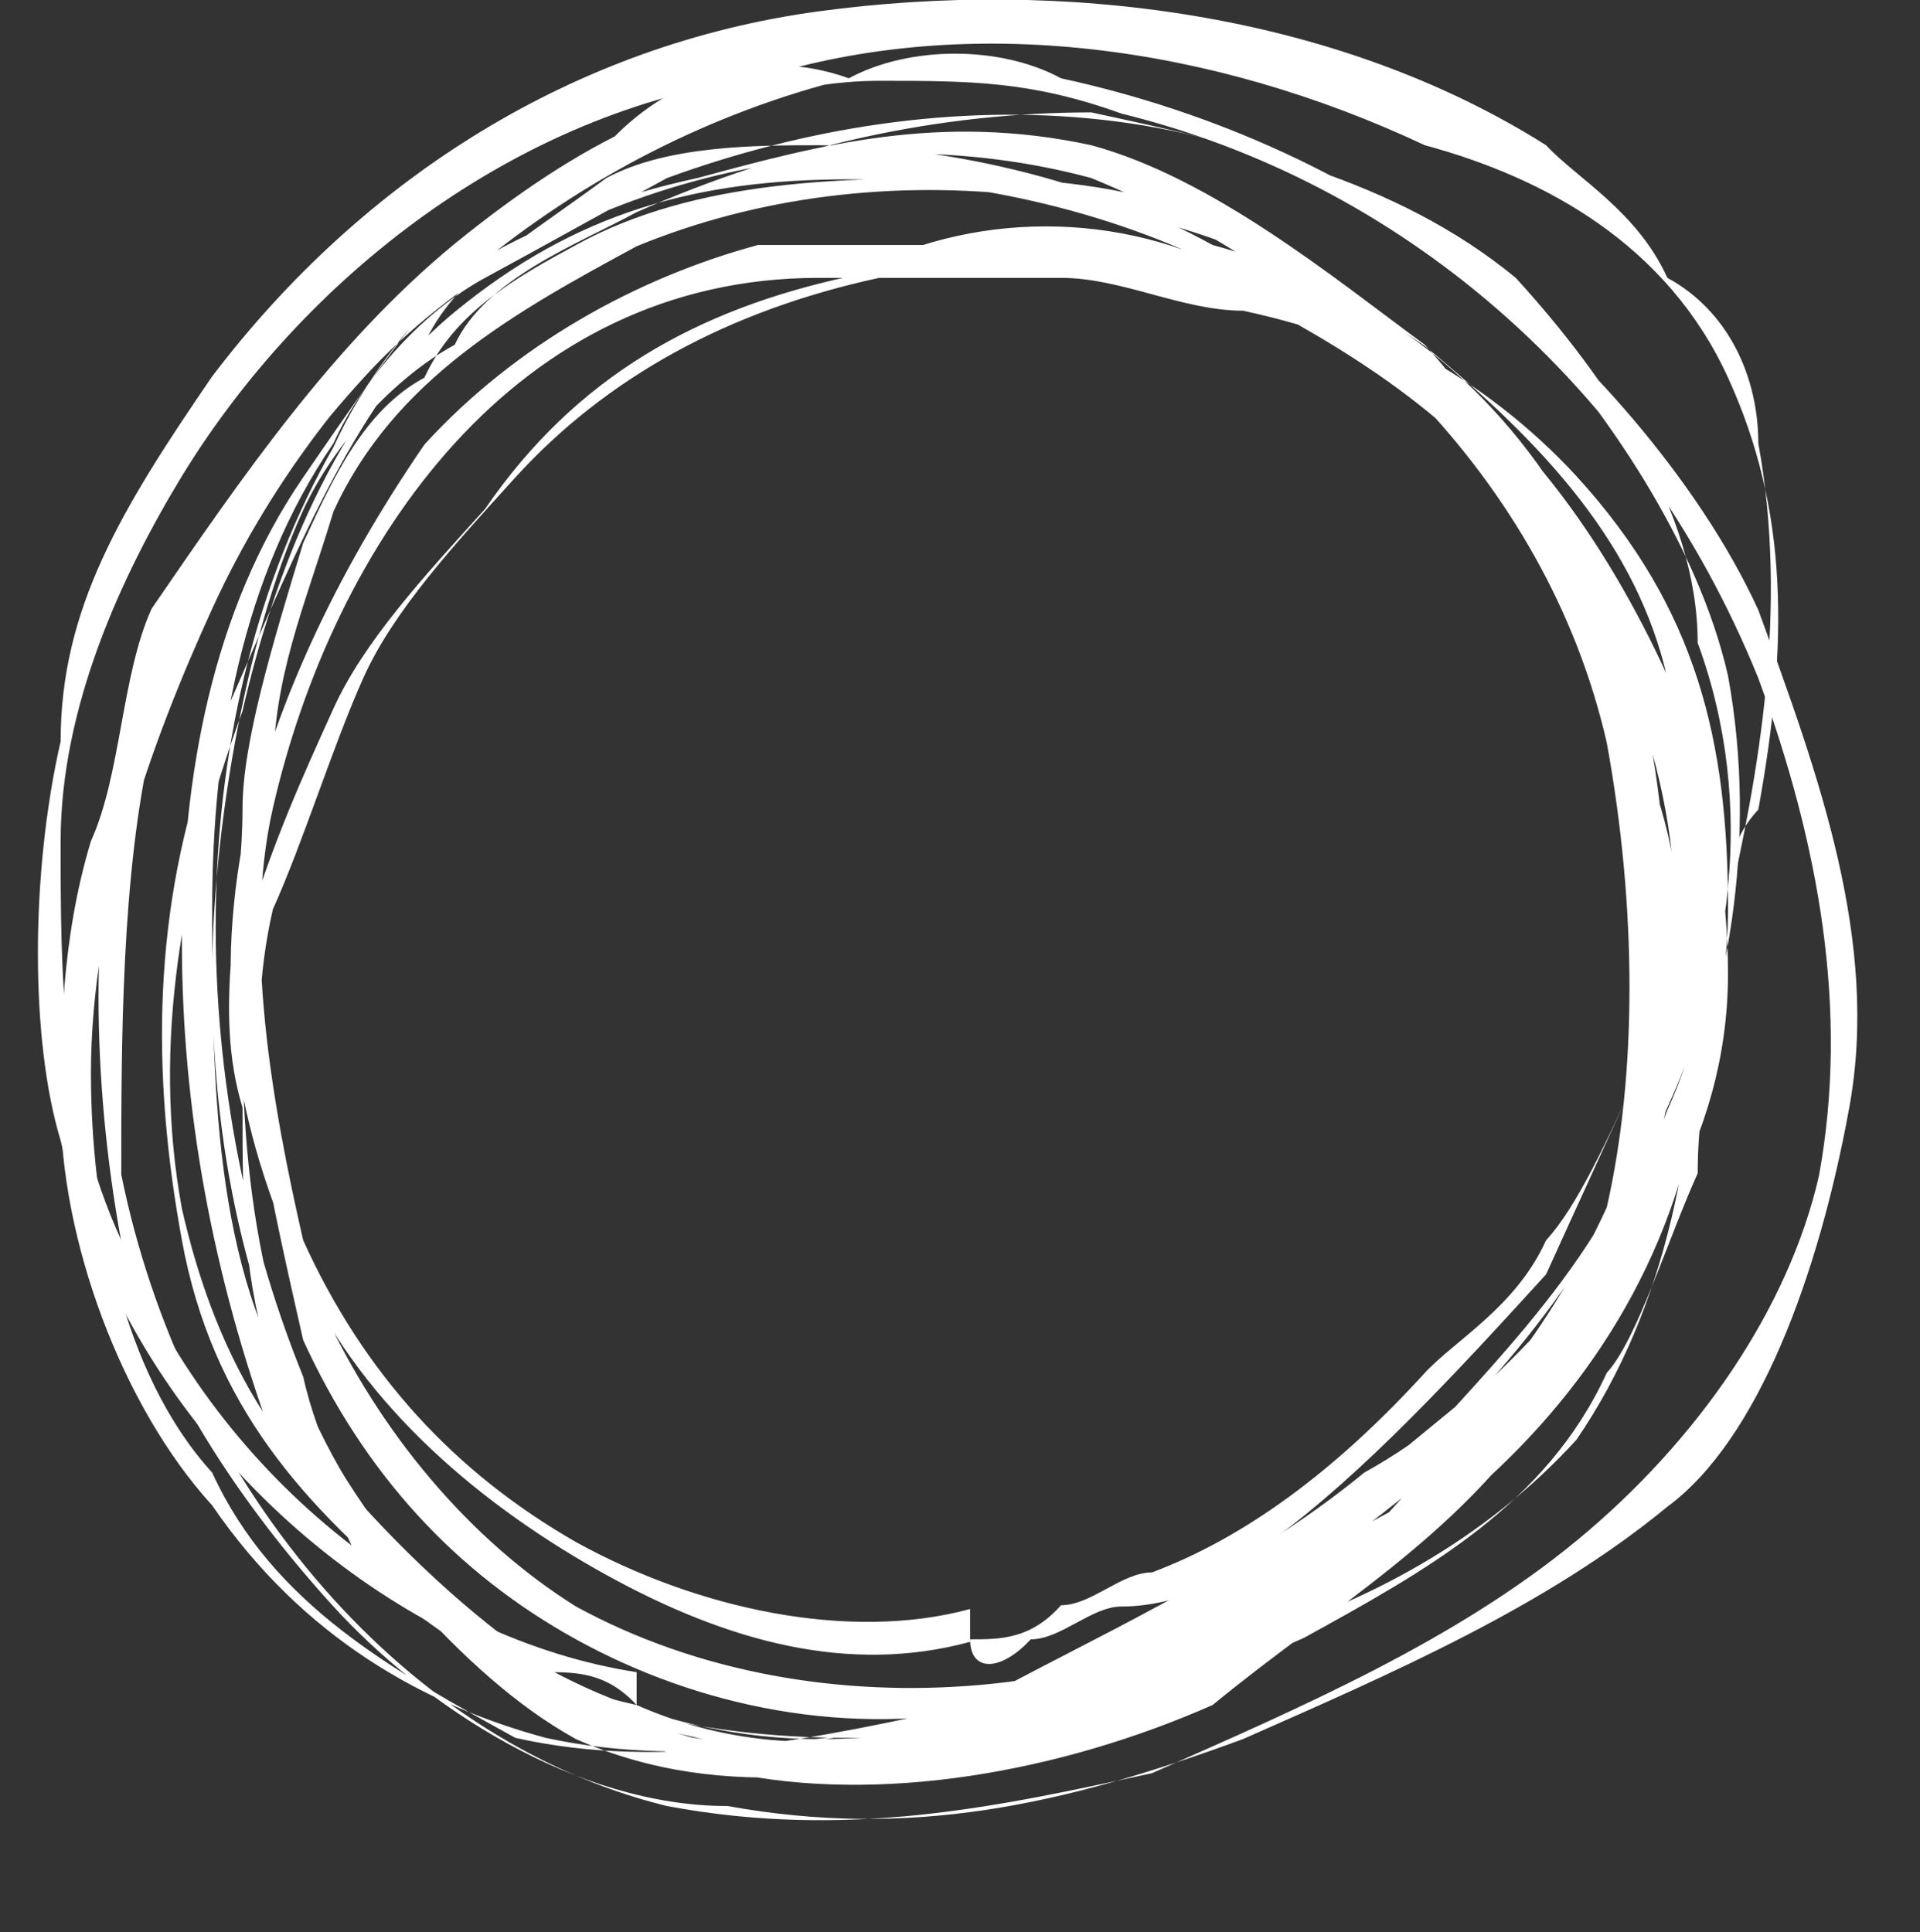 <?xml version="1.0" encoding="UTF-8"?> <!-- Generator: Adobe Illustrator 21.0.0, SVG Export Plug-In . SVG Version: 6.00 Build 0) --> <svg xmlns="http://www.w3.org/2000/svg" xmlns:xlink="http://www.w3.org/1999/xlink" id="Слой_1" x="0px" y="0px" viewBox="0 0 152 153" style="enable-background:new 0 0 152 153;" xml:space="preserve"><rect x="0" y="0" width="152" height="153" fill="#333333" stroke="none"/> <style type="text/css"> .st0{fill:#FFFFFF;} </style> <g> <path class="st0" d="M67.2,6.2c-12,0-21.6,5.3-31.2,13.1c-9.6,7.9-16.8,18.4-24,28.9c-2.4,5.3-2.4,13.1-4.8,18.4 c-2.4,7.9-2.4,15.8-2.4,21c0,10.5,4.8,23.7,12,31.6c7.2,10.5,16.8,15.8,26.4,18.4c12,2.6,24,0,36-2.6c12-2.6,21.6-10.5,31.2-18.4 c9.6-7.9,16.8-18.4,21.6-28.9c4.8-10.5,7.2-23.7,2.4-36.8c0-10.5-7.2-21-14.4-28.9c-9.6-7.9-21.6-10.5-33.6-13.1 c-12,0-24,2.6-36,7.9c-4.8,2.6-12,5.3-14.4,10.5c-4.8,2.6-9.6,7.9-12,13.1c-4.8,10.5-7.2,26.3-7.2,36.8c0,13.1,2.4,26.3,9.6,39.4 c7.2,10.5,16.8,18.4,28.8,21c12,2.6,26.4,0,36-5.3c9.6-5.3,19.2-13.1,28.8-21c9.6-10.5,16.8-21,16.8-34.2s-4.8-26.3-12-34.2 c-7.2-10.5-16.8-18.4-26.4-21c-9.6-5.3-21.6-5.3-31.2,0c-12,2.6-21.6,7.9-28.8,18.4c-4.8,5.3-9.6,10.5-12,15.8 c-2.4,5.3-4.8,10.5-7.2,18.4c0,10.5,2.4,21,4.8,31.6c4.8,10.5,12,18.4,21.6,23.7c9.6,5.3,21.6,7.9,33.6,5.3 c12-2.6,21.6-5.3,31.2-13.1c9.6-7.9,14.4-15.8,19.2-26.3c4.8-13.1,4.8-26.3,0-36.8c-4.8-13.1-9.6-23.7-16.8-31.6 C105.6,22,96,14.1,86.4,11.5c-12-2.6-21.6,0-31.2,2.6c-12,2.6-21.6,7.9-28.8,15.8c-7.2,7.9-12,18.4-16.8,31.6 c-2.4,10.5-2.4,23.7,0,36.8c2.4,10.5,9.6,21,16.8,28.9c7.2,7.9,19.2,15.8,31.2,15.8c14.4,2.6,26.4,0,40.8-5.3 c12-5.3,24-10.5,33.6-18.4c7.2-5.3,12-18.4,14.4-31.6c2.4-13.1-2.4-26.3-7.2-39.4c-4.8-10.5-14.4-21-21.6-26.3 C108,14.1,96,8.8,84,6.2C79.2,3.6,72,3.6,67.2,6.2C60,3.6,52.8,6.2,48,11.5c-9.6,5.3-16.8,15.8-24,26.3 c-7.2,10.5-9.6,23.7-9.6,36.8s2.4,26.3,7.2,39.4c7.2,7.9,14.4,18.4,24,23.7c12,5.3,24,2.6,36,0c12-5.3,24-10.5,33.6-18.4 c9.6-7.9,16.8-18.4,19.2-31.6c2.4-10.5,2.4-23.7-2.4-34.2c-4.8-10.5-12-21-21.6-26.3c-9.6-10.5-21.6-13.1-33.6-13.1 c-9.6,0-21.6,0-31.2,5.3c-4.8,2.6-9.6,5.3-12,10.5c-4.8,2.6-7.2,7.9-9.6,13.1c-2.4,7.9-4.8,15.8-4.8,21c0,7.9-2.4,15.8,0,23.7 c0,7.9,0,13.1,2.4,21c2.4,5.3,4.8,10.5,7.2,15.8c9.6,7.9,19.2,13.1,28.8,15.8c12,2.6,26.4,0,38.4-5.3c9.6-7.9,19.2-13.1,26.4-23.7 c2.4-5.3,4.8-10.5,7.2-15.8c2.4-7.9,2.4-13.1,2.4-21c0-13.1-2.4-26.3-9.6-36.8C115.2,27.2,105.6,22,96,19.4 c-9.6-5.3-21.6-7.9-31.2-7.9c-4.8,0-12,0-16.8,2.6c-7.2,5.3-12,7.9-14.4,13.1c-7.2,7.9-12,21-16.8,31.6C12,71.9,12,85.1,14.4,98.2 c2.4,13.1,9.6,21,19.2,28.9c9.6,7.9,21.6,10.5,33.6,10.5c12,0,24-2.6,36-7.9c9.6-5.3,19.2-10.5,24-21c2.4-2.6,4.8-10.5,7.2-15.8 c0-7.9,2.4-13.1,2.4-21c0-13.1-2.4-23.7-12-34.2C117.6,29.9,108,24.6,96,22c-4.8-2.6-9.6-2.6-16.8-2.6c-7.2,0-14.4,0-19.2,0 c-9.6,2.6-19.2,7.9-26.4,15.8c-7.2,10.5-12,21-14.4,31.6c-2.4,13.1,0,23.7,4.8,34.2c4.8,10.5,14.4,18.4,24,23.7 c9.6,5.3,19.2,7.9,28.8,5.3v-2.6c-9.6,2.6-21.6,0-31.2-5.3C36,116.6,28.8,108.8,24,98.2c-2.4-10.5-4.8-23.7-2.4-34.2 C24,53.5,28.8,43,36,35.1C43.2,27.2,52.8,22,64.8,22c7.2,0,14.4,0,19.2,0c4.8,0,9.6,2.6,14.4,2.6c12,2.6,21.6,7.9,26.4,18.4 c7.2,10.5,9.6,23.7,9.6,34.2c0,13.1-2.4,26.3-9.6,36.8c-7.2,7.9-16.8,13.1-26.4,15.8c-12,5.3-24,7.9-33.6,7.9 c-12,0-24-5.3-31.2-13.1c-12-7.9-16.8-18.4-19.2-28.9c-2.4-13.1,0-26.3,4.8-39.4c2.4-10.5,7.2-23.7,16.8-31.6 c9.6-7.9,19.2-10.5,31.2-10.5c9.6,0,21.6,2.6,31.2,7.9c9.6,5.3,19.2,10.5,24,21c7.2,10.5,7.2,23.7,7.2,36.8c0,7.9,0,13.1-2.4,21 c-2.4,2.6-4.8,7.9-9.6,13.1c-7.2,7.9-16.8,13.1-26.4,18.4c-12,5.3-24,7.9-36,5.3c-9.6-2.6-19.2-10.5-26.4-18.4 c-7.2-10.5-9.6-23.7-9.6-36.8c0-7.9,0-13.1,2.4-21c0-7.9,2.4-13.1,4.8-21c4.8-10.5,14.4-15.8,24-21c19.2-7.9,43.2-5.3,62.4,7.9 c9.6,7.9,16.8,15.8,19.2,26.3c4.8,10.5,4.8,23.7,0,34.2c-4.8,13.1-12,23.7-21.6,31.6c-4.8,2.6-9.6,5.3-16.8,7.9 c-4.8,2.6-9.6,5.3-16.8,7.9c-9.6,2.6-24,5.3-33.6-2.6c-9.6-5.3-16.8-13.1-19.2-23.7c-9.6-23.7-9.6-52.6,2.4-73.6 c4.8-10.5,14.4-18.4,24-23.7c4.8-2.6,12-5.3,19.2-5.3c7.2,0,12,0,19.2,2.6c21.6,5.3,40.8,21,50.4,44.7c4.8,13.1,7.2,26.3,4.8,39.4 c-2.4,10.5-9.6,21-19.2,28.9c-9.6,7.9-21.6,13.1-33.6,18.4c-12,2.6-24,5.3-38.4,2.6c-21.6-5.3-38.4-26.3-43.2-50 c0-10.5,0-23.7,2.4-34.2c2.4-10.5,9.6-21,16.8-28.9c14.4-15.8,38.4-21,57.6-15.8c19.2,7.9,36,23.7,40.8,44.7 c2.4,13.1,2.4,26.3,0,36.8c-4.8,10.5-12,18.4-19.2,26.3c-16.8,13.1-43.2,15.8-62.4,5.3c-16.8-10.5-28.8-34.2-24-55.2 c2.4-5.3,4.8-13.1,7.2-18.4c2.4-5.3,7.2-10.5,12-15.8C48,29.9,57.6,24.6,69.6,22c9.6-2.6,21.6-2.6,31.2,2.6 c9.6,5.3,16.8,10.5,24,21c4.8,7.9,9.6,21,7.2,34.2c0,13.1-9.6,23.7-16.8,31.6c-9.6,7.9-19.2,15.8-28.8,21c-12,5.3-24,7.9-36,2.6 c-12-2.6-19.2-10.5-26.4-23.7c-7.2-10.5-7.2-26.3-7.2-39.4c0-13.1,2.4-26.3,9.6-36.8c2.4-5.3,7.2-10.5,12-13.1 c4.8-2.6,9.6-5.3,14.4-7.9c21.6-7.9,48-7.9,67.2,10.5c7.2,7.9,14.4,18.4,16.8,28.9c2.4,13.1,0,26.3-4.8,36.8 c-4.8,10.5-14.4,21-24,26.3c-9.6,7.9-21.6,13.1-31.2,18.4c-12,2.6-24,5.3-36,2.6c-9.6-5.3-19.2-10.5-24-21 c-7.2-7.9-9.6-21-9.6-31.6c0-13.1,4.8-26.3,9.6-36.8C26.4,27.2,45.6,11.5,67.2,6.2z"></path> </g> <path class="st0" d="M76.8,129.8c0,2.6,2.4,2.6,4.8,0c2.4,0,4.8-2.6,7.2-2.6c4.8,0,9.6-2.6,12-5.3c7.2-5.3,14.4-13.1,21.6-21 c2.4-5.3,4.8-10.5,7.2-15.8c-2.4,5.3-4.8,10.5-7.2,13.1c-2.4,5.3-7.2,7.9-9.6,10.5c-7.2,7.9-14.4,13.1-21.6,15.8 c-2.4,0-4.8,2.6-7.2,2.6C81.6,129.8,79.2,129.8,76.8,129.8z"></path> <path class="st0" d="M136.8,71.9c2.4-10.5,4.8-23.7,2.4-36.8c0-5.3-2.4-10.5-7.2-13.1c-2.4-5.3-7.2-7.9-9.6-10.5 C105.6,0.9,84-1.7,64.8,0.9c-19.2,2.6-36,13.1-48,28.9c-7.2,10.5-12,18.4-12,28.9c-2.4,10.5-2.4,23.7,0,31.6 c4.8,21,21.6,36.8,38.4,42.1c2.4,0,4.8,0,7.2,2.6v-2.6c-16.8-2.6-33.6-15.8-40.8-34.2c-4.8-10.5-4.8-21-4.8-31.6s4.8-21,9.6-28.9 C24,22,40.8,8.8,60,6.2c16.8-5.3,36-2.6,52.8,5.3c9.6,2.6,19.2,7.9,24,18.4c4.8,10.5,4.8,21,2.4,34.2 C136.8,66.7,136.8,69.3,136.8,71.9z"></path> </svg> 